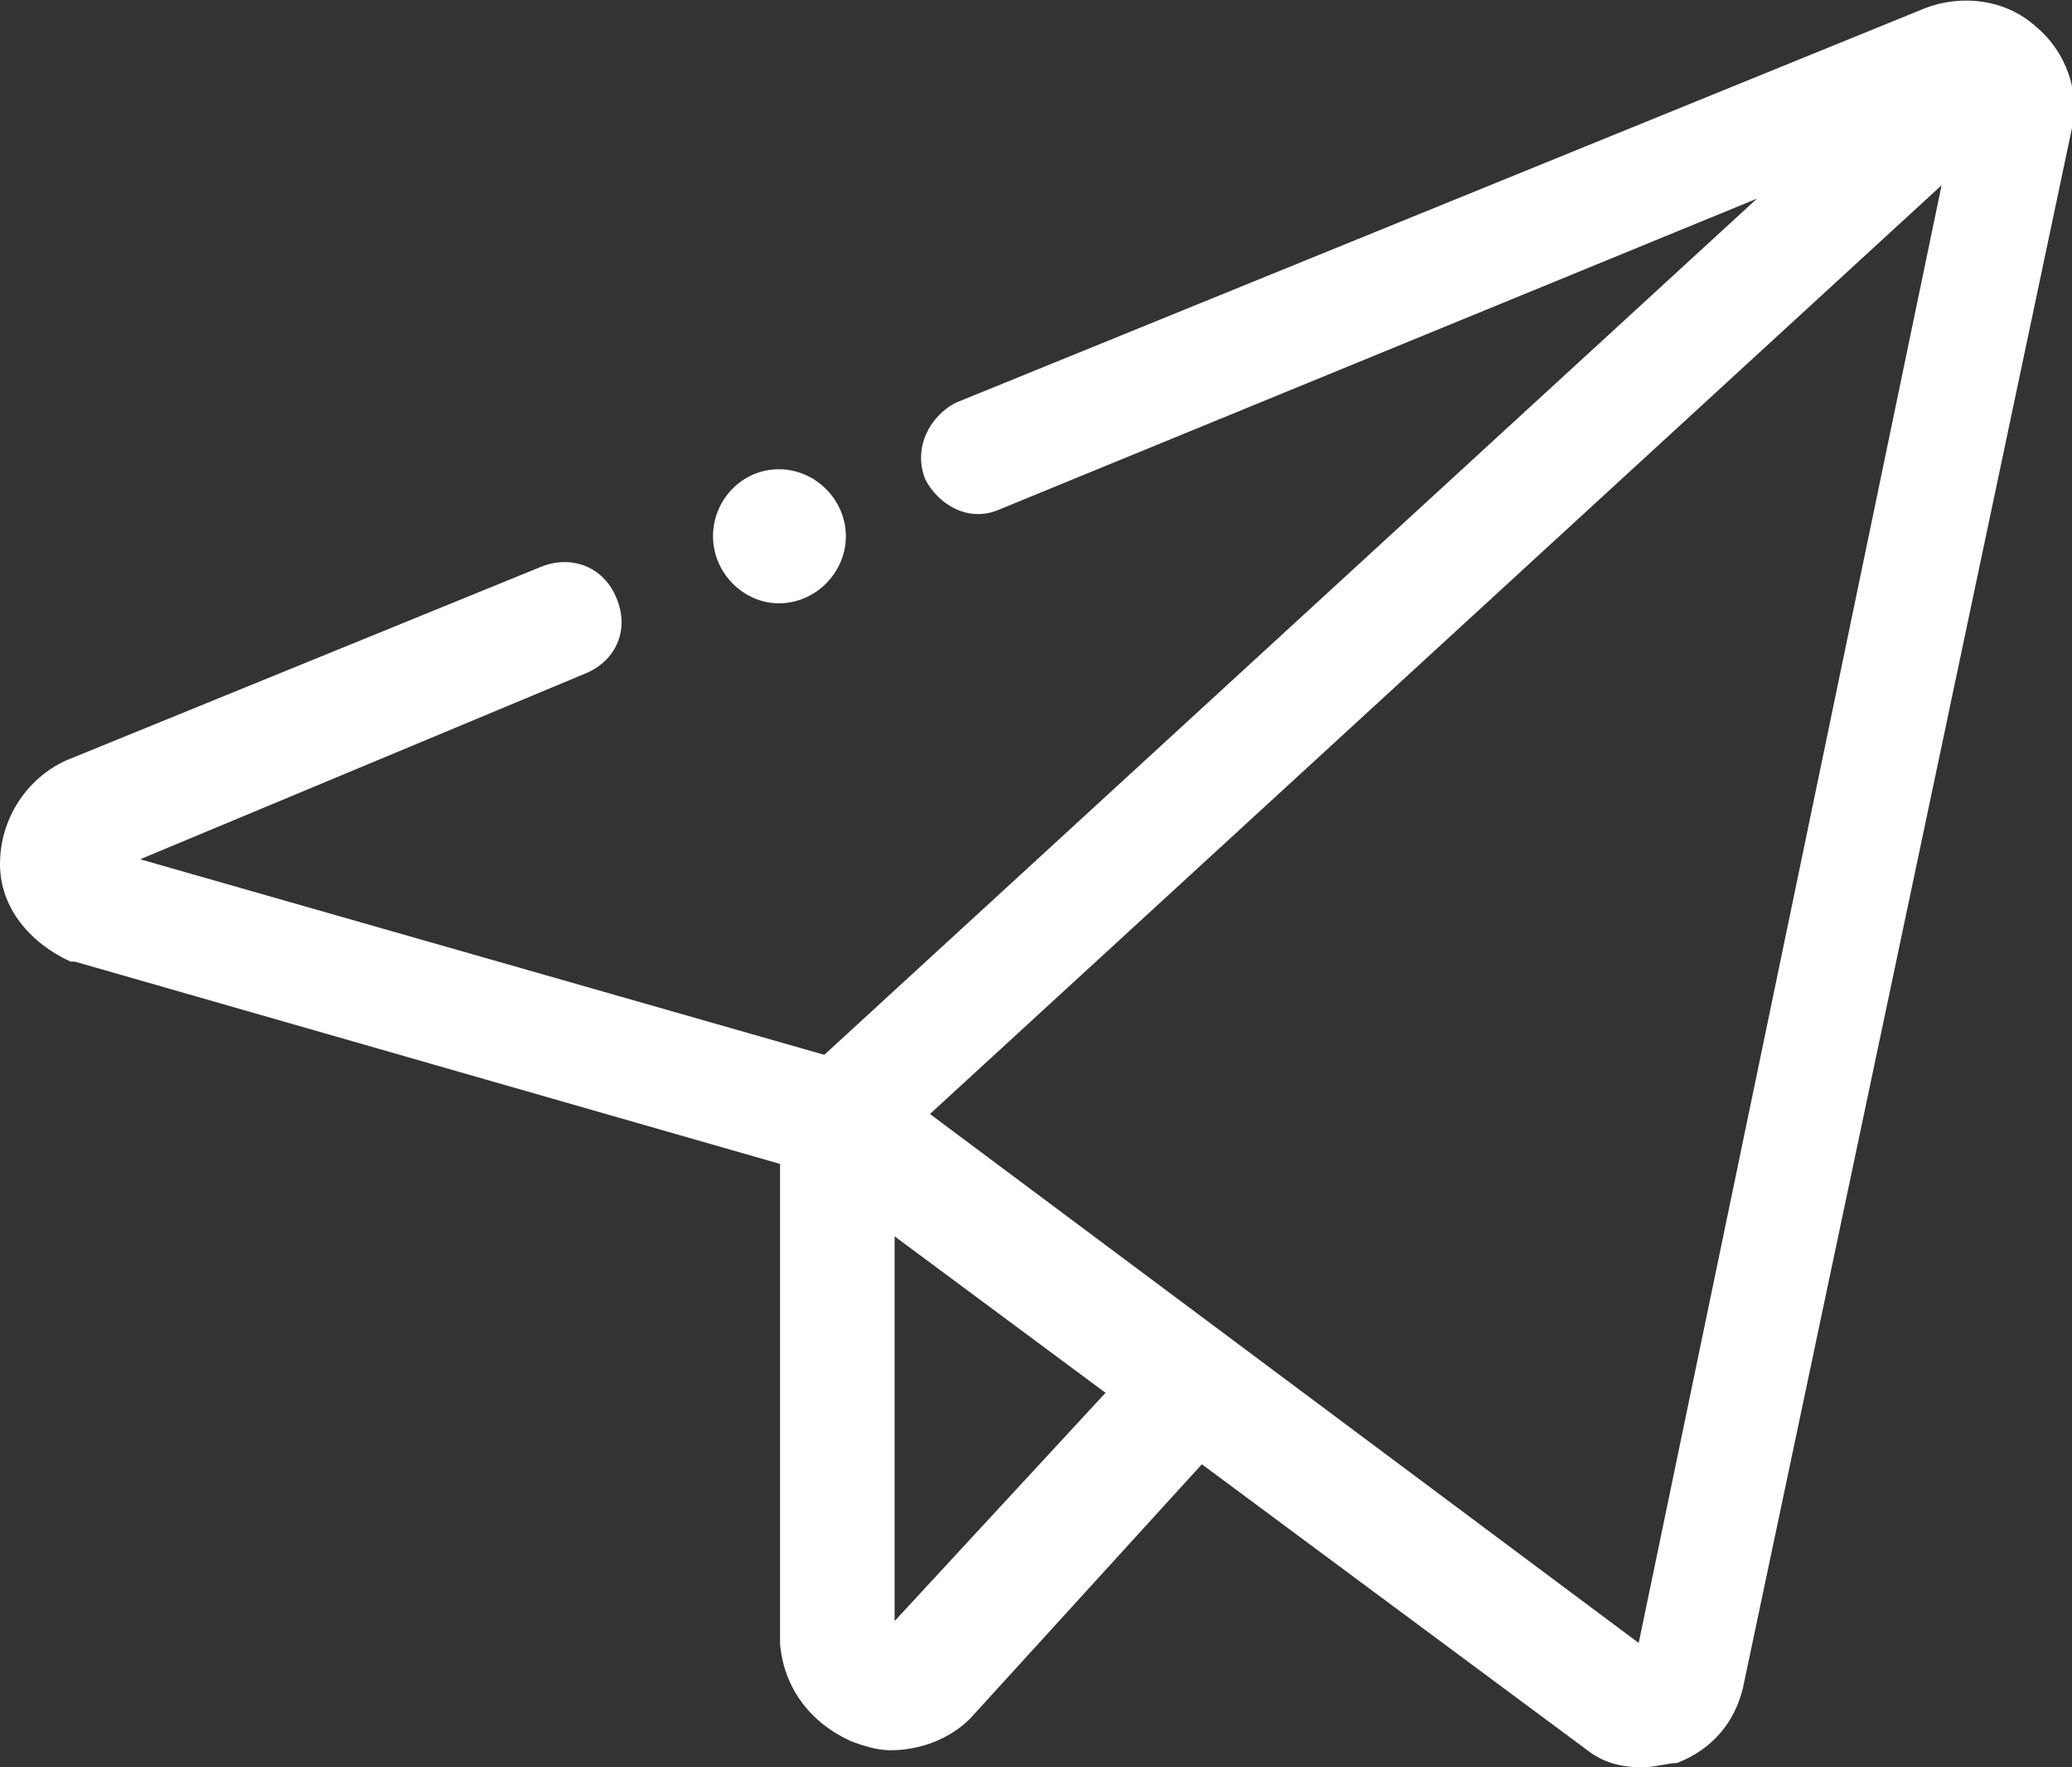 <svg xmlns="http://www.w3.org/2000/svg" width="34" height="29" xmlns:xlink="http://www.w3.org/1999/xlink"><rect width="100%" height="100%" fill="#333333" stroke="none"/><title>papaerplane_one line-01</title><desc>Created using Figma</desc><g><g><g id="Group"><use id="Vector" fill="#fff" xlink:href="#a" transform="translate(-40583 -28755) translate(40595.8 28755)"/></g><g id="Group"><use id="Vector" fill="#fff" xlink:href="#b" transform="translate(-40583 -28755) translate(40583 28764.2)"/></g><g id="Group"><use id="Vector" fill="#fff" xlink:href="#c" transform="translate(-40583 -28755) translate(40595.8 28773)"/></g><g><use fill="#fff" xlink:href="#d" transform="translate(-40583 -28755) translate(40594.7 28762.7)"/></g></g></g><defs><path id="a" d="M14.16 29c-.36 0-.65-.07-.94-.3L.36 19.16C.14 19 0 18.72 0 18.43c0-.3.07-.6.3-.73L16.03 3.26 3.6 8.36c-.5.22-1-.07-1.22-.5-.2-.52.08-1.03.5-1.25L18.8.13c.58-.22 1.3-.15 1.8.3.52.43.73 1.1.6 1.67L15.8 27.7c-.14.57-.5 1-1.08 1.23-.15 0-.36.07-.58.07zM2.46 18.28l11.63 8.68 4.97-23.92-16.6 15.24z"/><path id="b" d="M13.73 10.15c-.08 0-.15 0-.3-.07l-12.2-3.5h-.07C.5 6.28 0 5.7 0 4.98c0-.74.43-1.4 1.08-1.7L8.88.1c.5-.2 1.02 0 1.23.5.23.53 0 1.04-.5 1.25L2.3 4.9l11.72 3.35c.5.15.8.66.65 1.17-.15.44-.5.73-.94.73z"/><path id="c" d="M1.8 10.72c-.2 0-.43-.07-.64-.15C.5 10.27.06 9.7 0 8.97V.95C0 .45.43 0 .94 0c.5 0 .94.44.94.95V8.6l3.9-4.22c.36-.37.94-.44 1.37-.08.36.37.44.95.07 1.4l-4.1 4.5c-.37.37-.88.52-1.3.52z"/><path id="d" d="M1.08 2.2c.6 0 1.1-.5 1.1-1.1 0-.6-.5-1.1-1.1-1.1C.48 0 0 .5 0 1.1c0 .6.5 1.1 1.08 1.1z"/></defs></svg>